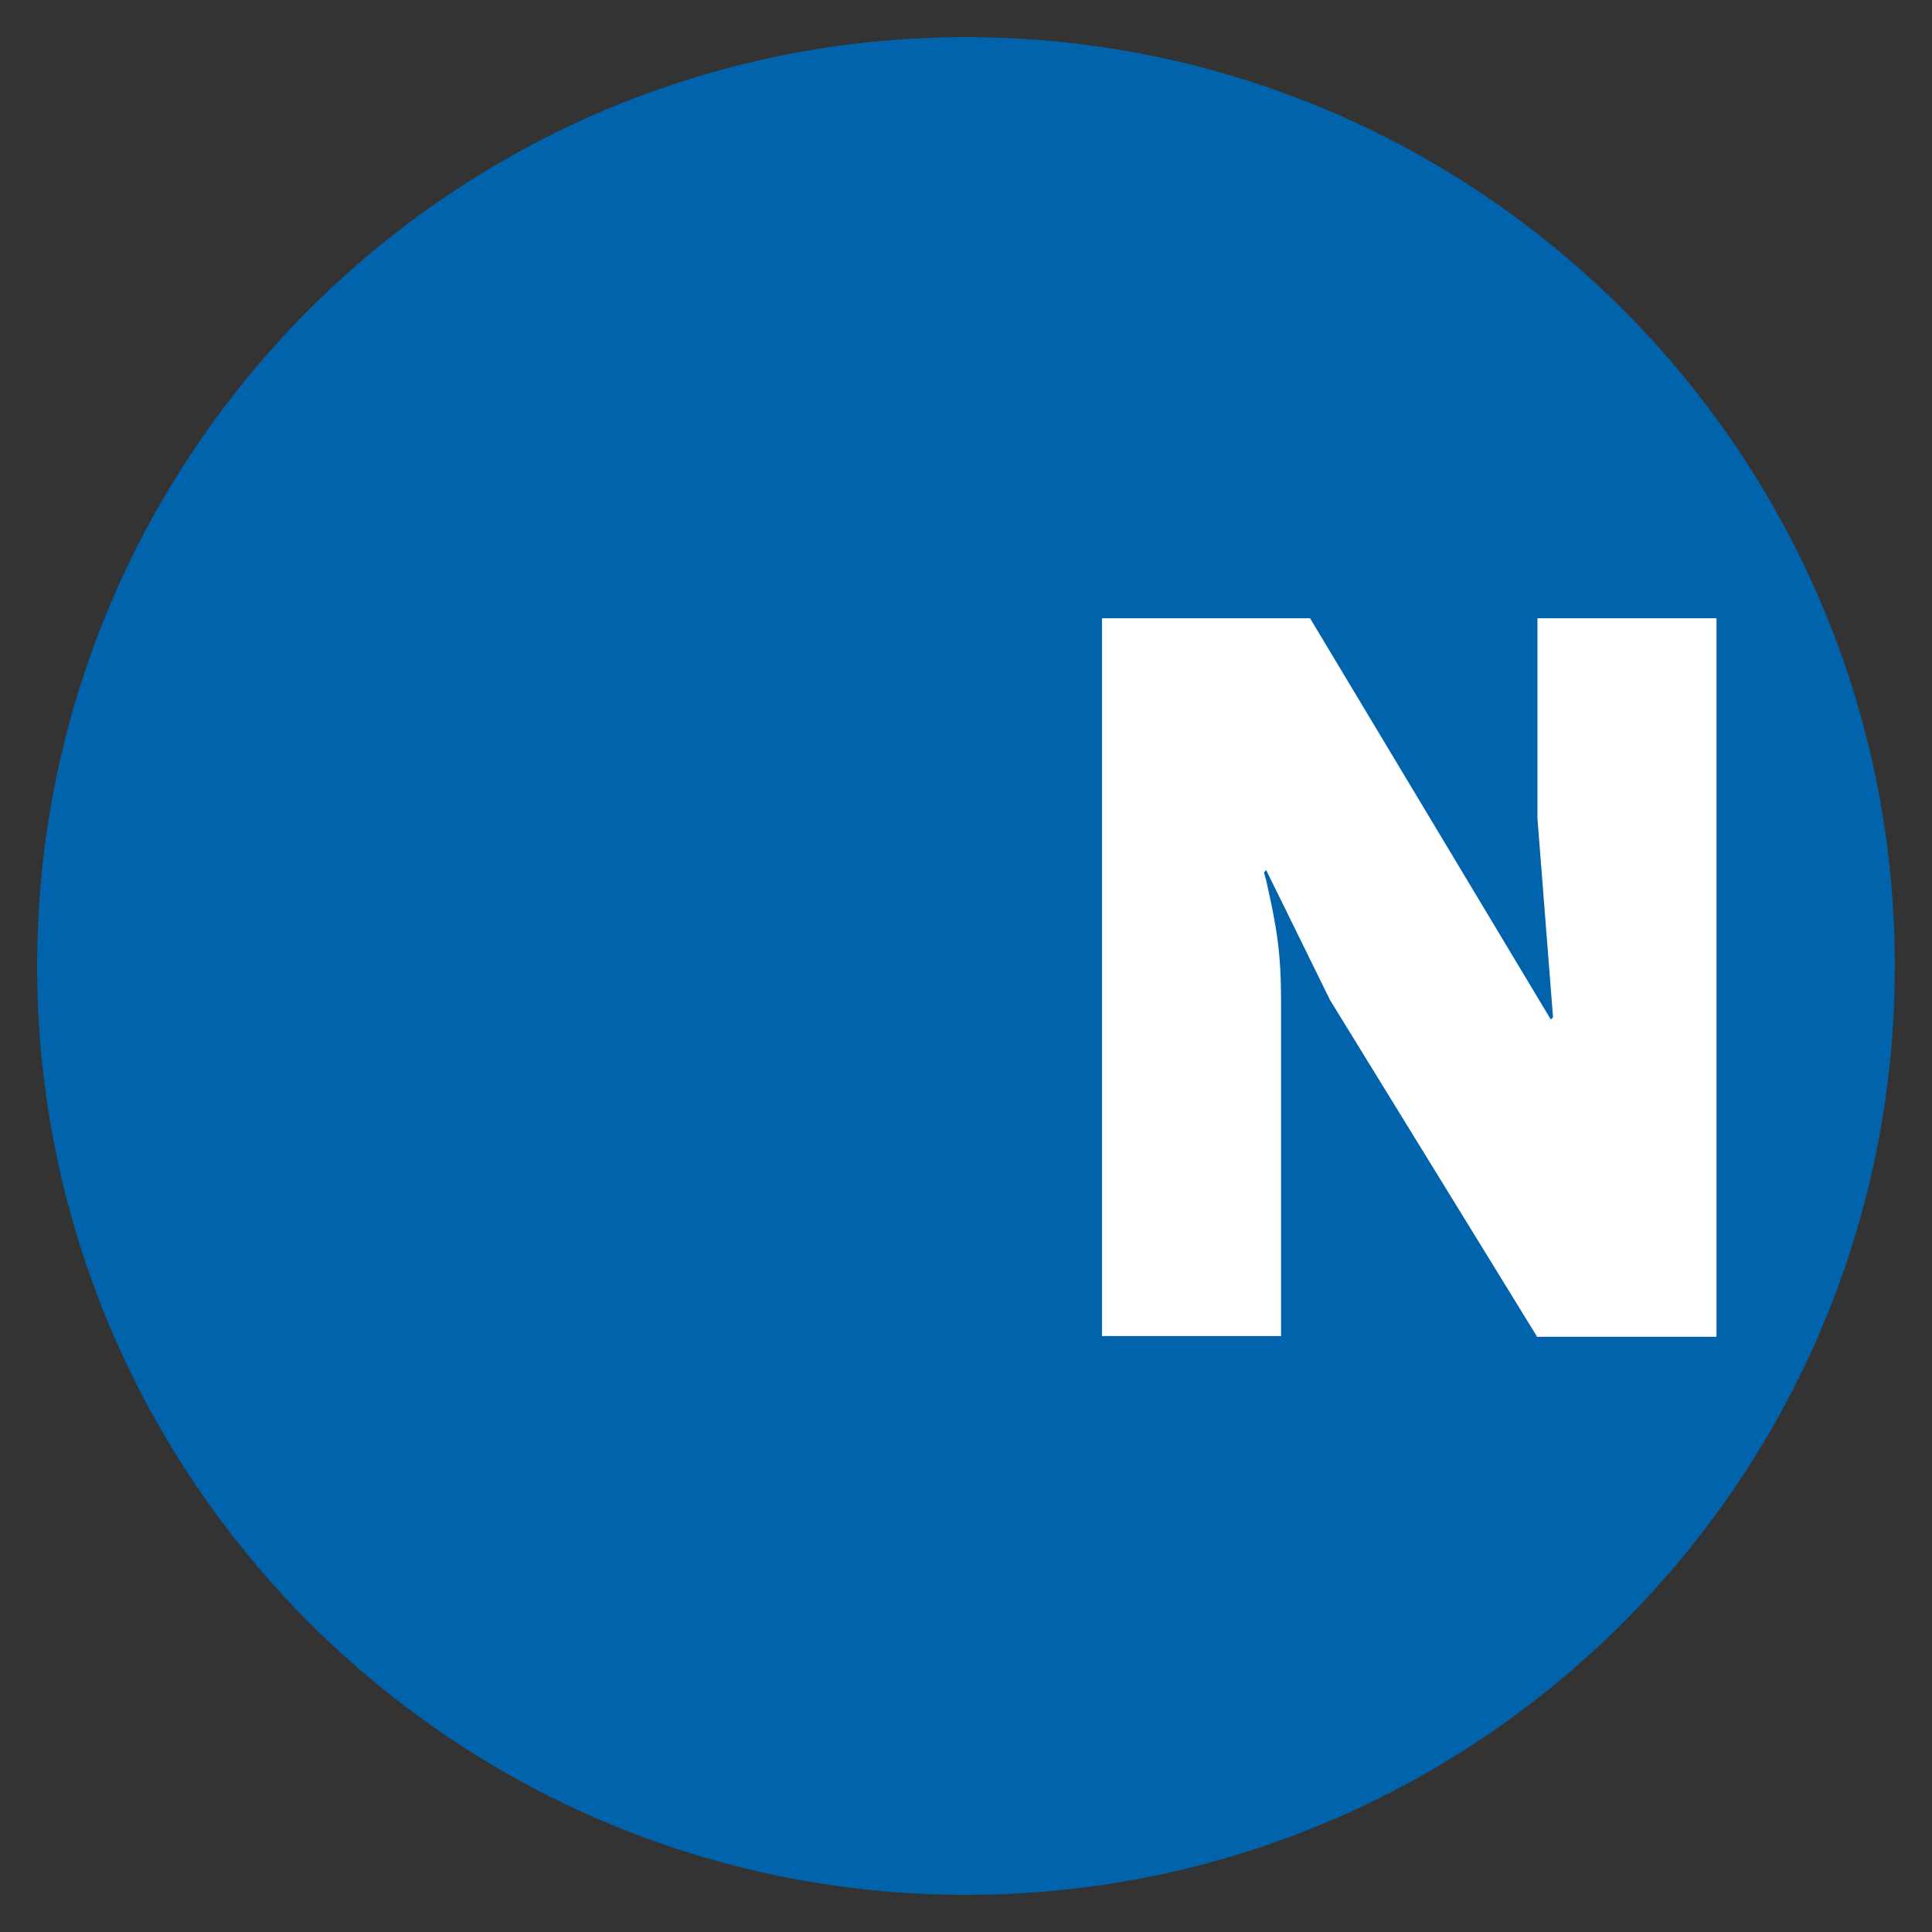 <svg xmlns="http://www.w3.org/2000/svg" version="1.1" xmlns:xlink="http://www.w3.org/1999/xlink" xmlns:svgjs="http://svgjs.dev/svgjs" width="260" height="260"><rect width="100%" height="100%" fill="#333333" stroke="none"/><svg version="1.0" id="SvgjsSvg1001" xmlns="http://www.w3.org/2000/svg" xmlns:xlink="http://www.w3.org/1999/xlink" x="0px" y="0px" viewBox="0 0 260 260" style="enable-background:new 0 0 260 260;" xml:space="preserve">
<style type="text/css">
	.st0{fill:#0063AC;}
	.st1{fill:#FFFFFF;}
</style>
<path class="st0" d="M255,130c0,69.1-56,125-125,125S5,199,5,130S61,5,130,5S255,61,255,130"></path>
<path class="st1" d="M206.8,179.8L179,134.6l-8.6-17.5l-0.3,0.3l0.3,1.1c1.4,6.2,2,9.6,2,16.2v45.1h-24.1V83.2h28l32.4,54l0.3-0.3
	l-2.1-26.8V83.2H231v96.7H206.8L206.8,179.8z"></path>
</svg><style>@media (prefers-color-scheme: light) { :root { filter: none; } }
@media (prefers-color-scheme: dark) { :root { filter: none; } }
</style></svg>
